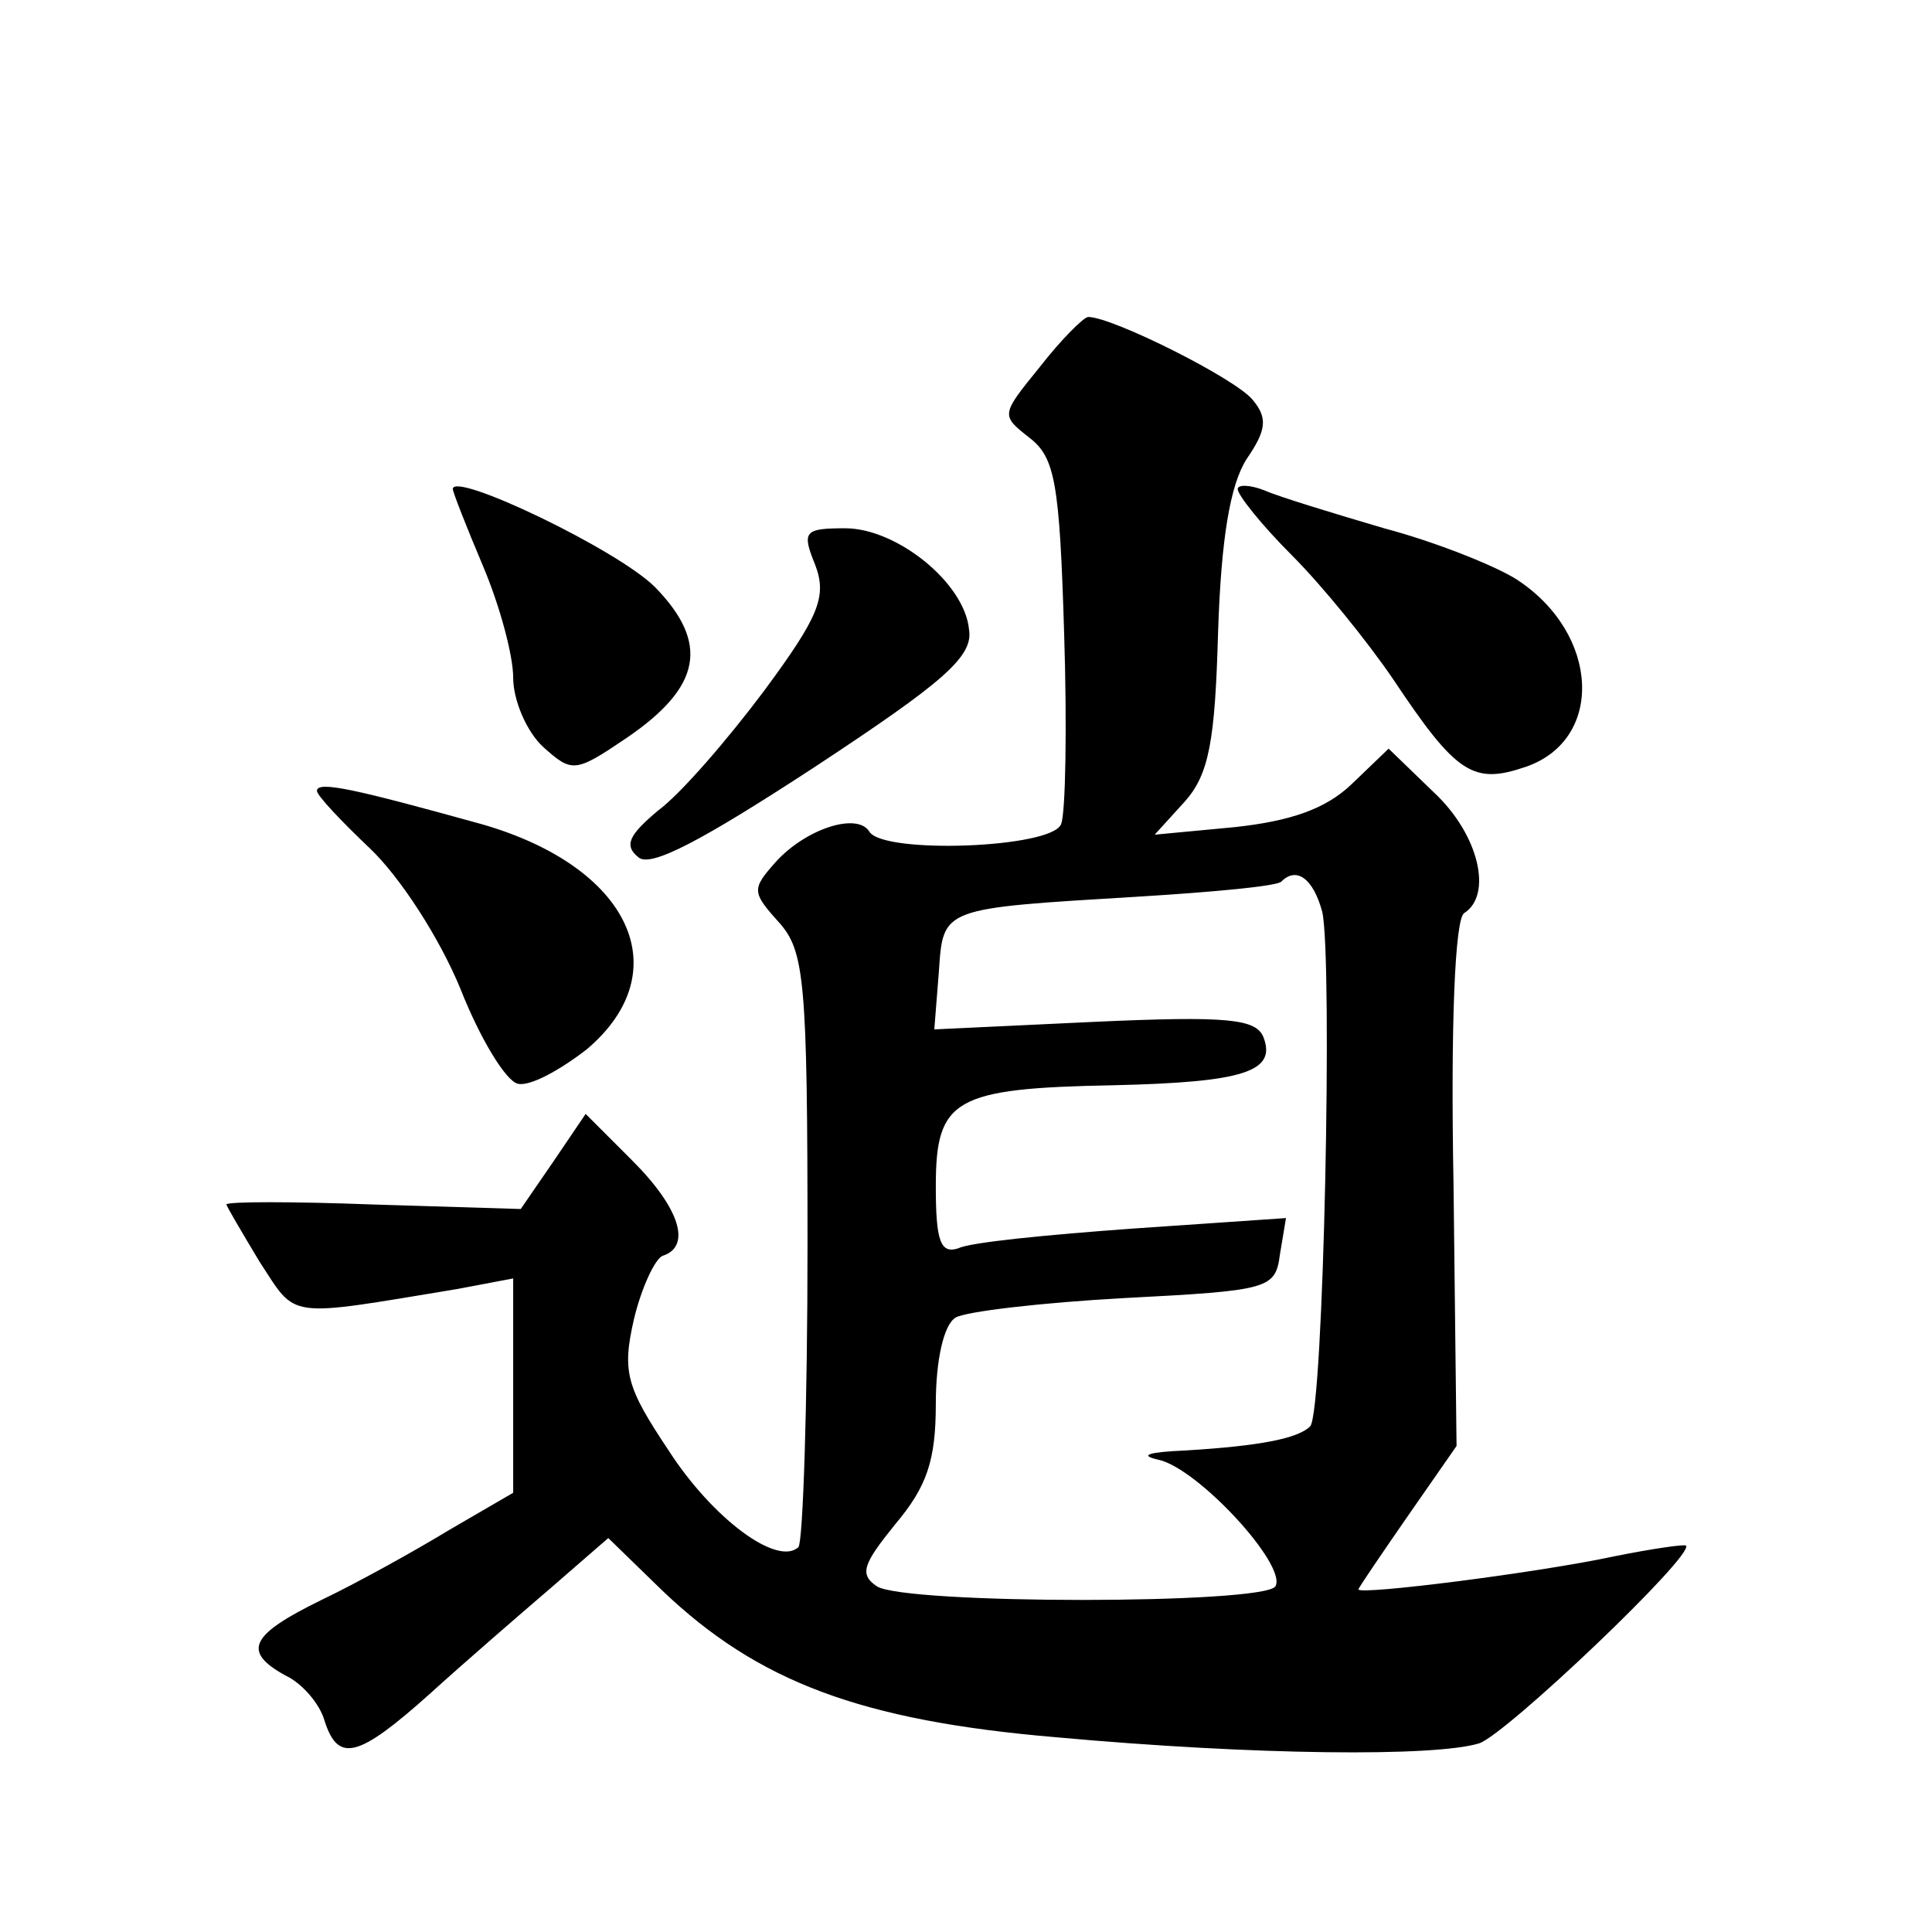 <?xml version="1.0" standalone="no"?>
<!DOCTYPE svg PUBLIC "-//W3C//DTD SVG 20010904//EN"
 "http://www.w3.org/TR/2001/REC-SVG-20010904/DTD/svg10.dtd">
<svg version="1.0" xmlns="http://www.w3.org/2000/svg"
 width="128pt" height="128pt" viewBox="0 0 128 128"
 preserveAspectRatio="xMidYMid meet">
<g transform="translate(0,128) scale(0.1,-0.1)"
fill="#0" stroke="none">
<path d="M689 1037 c-26 -32 -26 -32 -7 -47 17 -13 20 -30 23 -129 2 -62 1 -120
-2 -127 -6 -16 -118 -20 -127 -5 -8 13 -42 2 -62 -20 -16 -18 -16 -20 2 -40 17
-19 19 -38 19 -214 0 -106 -3 -196 -6 -200 -14 -13 -57 19 -86 64 -28 42 -31 52
-23 87 5 21 14 40 19 42 19 6 12 31 -20 63 l-31 31 -21 -31 -22 -32 -98 3 c-53
2 -97 2 -97 0 0 -1 10 -18 22 -38 25 -38 16 -37 131 -18 l37 7 0 -71 0 -71 -43
-25 c-23 -14 -61 -35 -84 -46 -47 -23 -53 -34 -24 -50 11 -5 23 -19 26 -30 9 -28
22 -25 70 18 22 20 59 52 80 70 l38 33 36 -35 c63 -60 131 -86 261 -97 132 -12
251 -13 280 -4 18 6 143 125 137 131 -1 1 -22 -2 -47 -7 -51 -11 -170 -26 -170
-22 0 1 15 23 33 49 l32 46 -2 173 c-2 107 1 176 7 180 19 12 10 52 -20 80 l-30
29 -25 -24 c-17 -16 -40 -24 -77 -28 l-53 -5 20 22 c16 18 20 40 22 112 2 62 8
98 19 115 13 19 14 27 4 39 -11 14 -93 55 -109 55 -3 0 -18 -15 -32 -33z m187 -361
c7 -30 1 -332 -8 -341 -8 -8 -33 -13 -83 -16 -23 -1 -31 -3 -18 -6 26 -5 86 -70
78 -84 -8 -12 -245 -12 -264 0 -12 8 -9 15 12 41 21 25 27 42 27 80 0 28 5 52 13
57 6 4 57 10 112 13 96 5 100 6 103 29 l4 24 -102 -7 c-55 -4 -107 -9 -115 -13
-12 -4 -15 5 -15 41 0 58 12 65 118 67 86 2 108 9 99 32 -5 12 -24 14 -112 10 l-106
-5 3 38 c3 43 1 42 133 50 49 3 92 7 94 10 10 10 21 2 27 -20z M300 956 c0 -2 9
-25 20 -51 11 -26 20 -59 20 -74 0 -15 9 -36 20 -46 19 -17 21 -17 55 6 50 34 55
63 19 100 -25 25 -134 77 -134 65z M820 956 c0 -4 16 -24 36 -44 20 -20 50 -57
67 -82 42 -63 53 -70 88 -58 52 18 49 88 -6 124 -14 9 -54 25 -88 34 -34 10 -70
21 -79 25 -10 4 -18 4 -18 1z M540 906 c8 -21 3 -34 -34 -84 -24 -32 -55 -68 -70
-79 -19 -16 -23 -23 -13 -31 8 -7 42 11 117 60 85 56 105 73 102 91 -3 31 -48 67
-82 67 -27 0 -29 -2 -20 -24z M210 756 c0 -3 16 -20 35 -38 20 -19 46 -59 60 -93
13 -33 30 -61 38 -63 8 -2 28 9 46 23 61 52 28 121 -70 149 -83 23 -109 29 -109
22z"/>
</g>
</svg>
